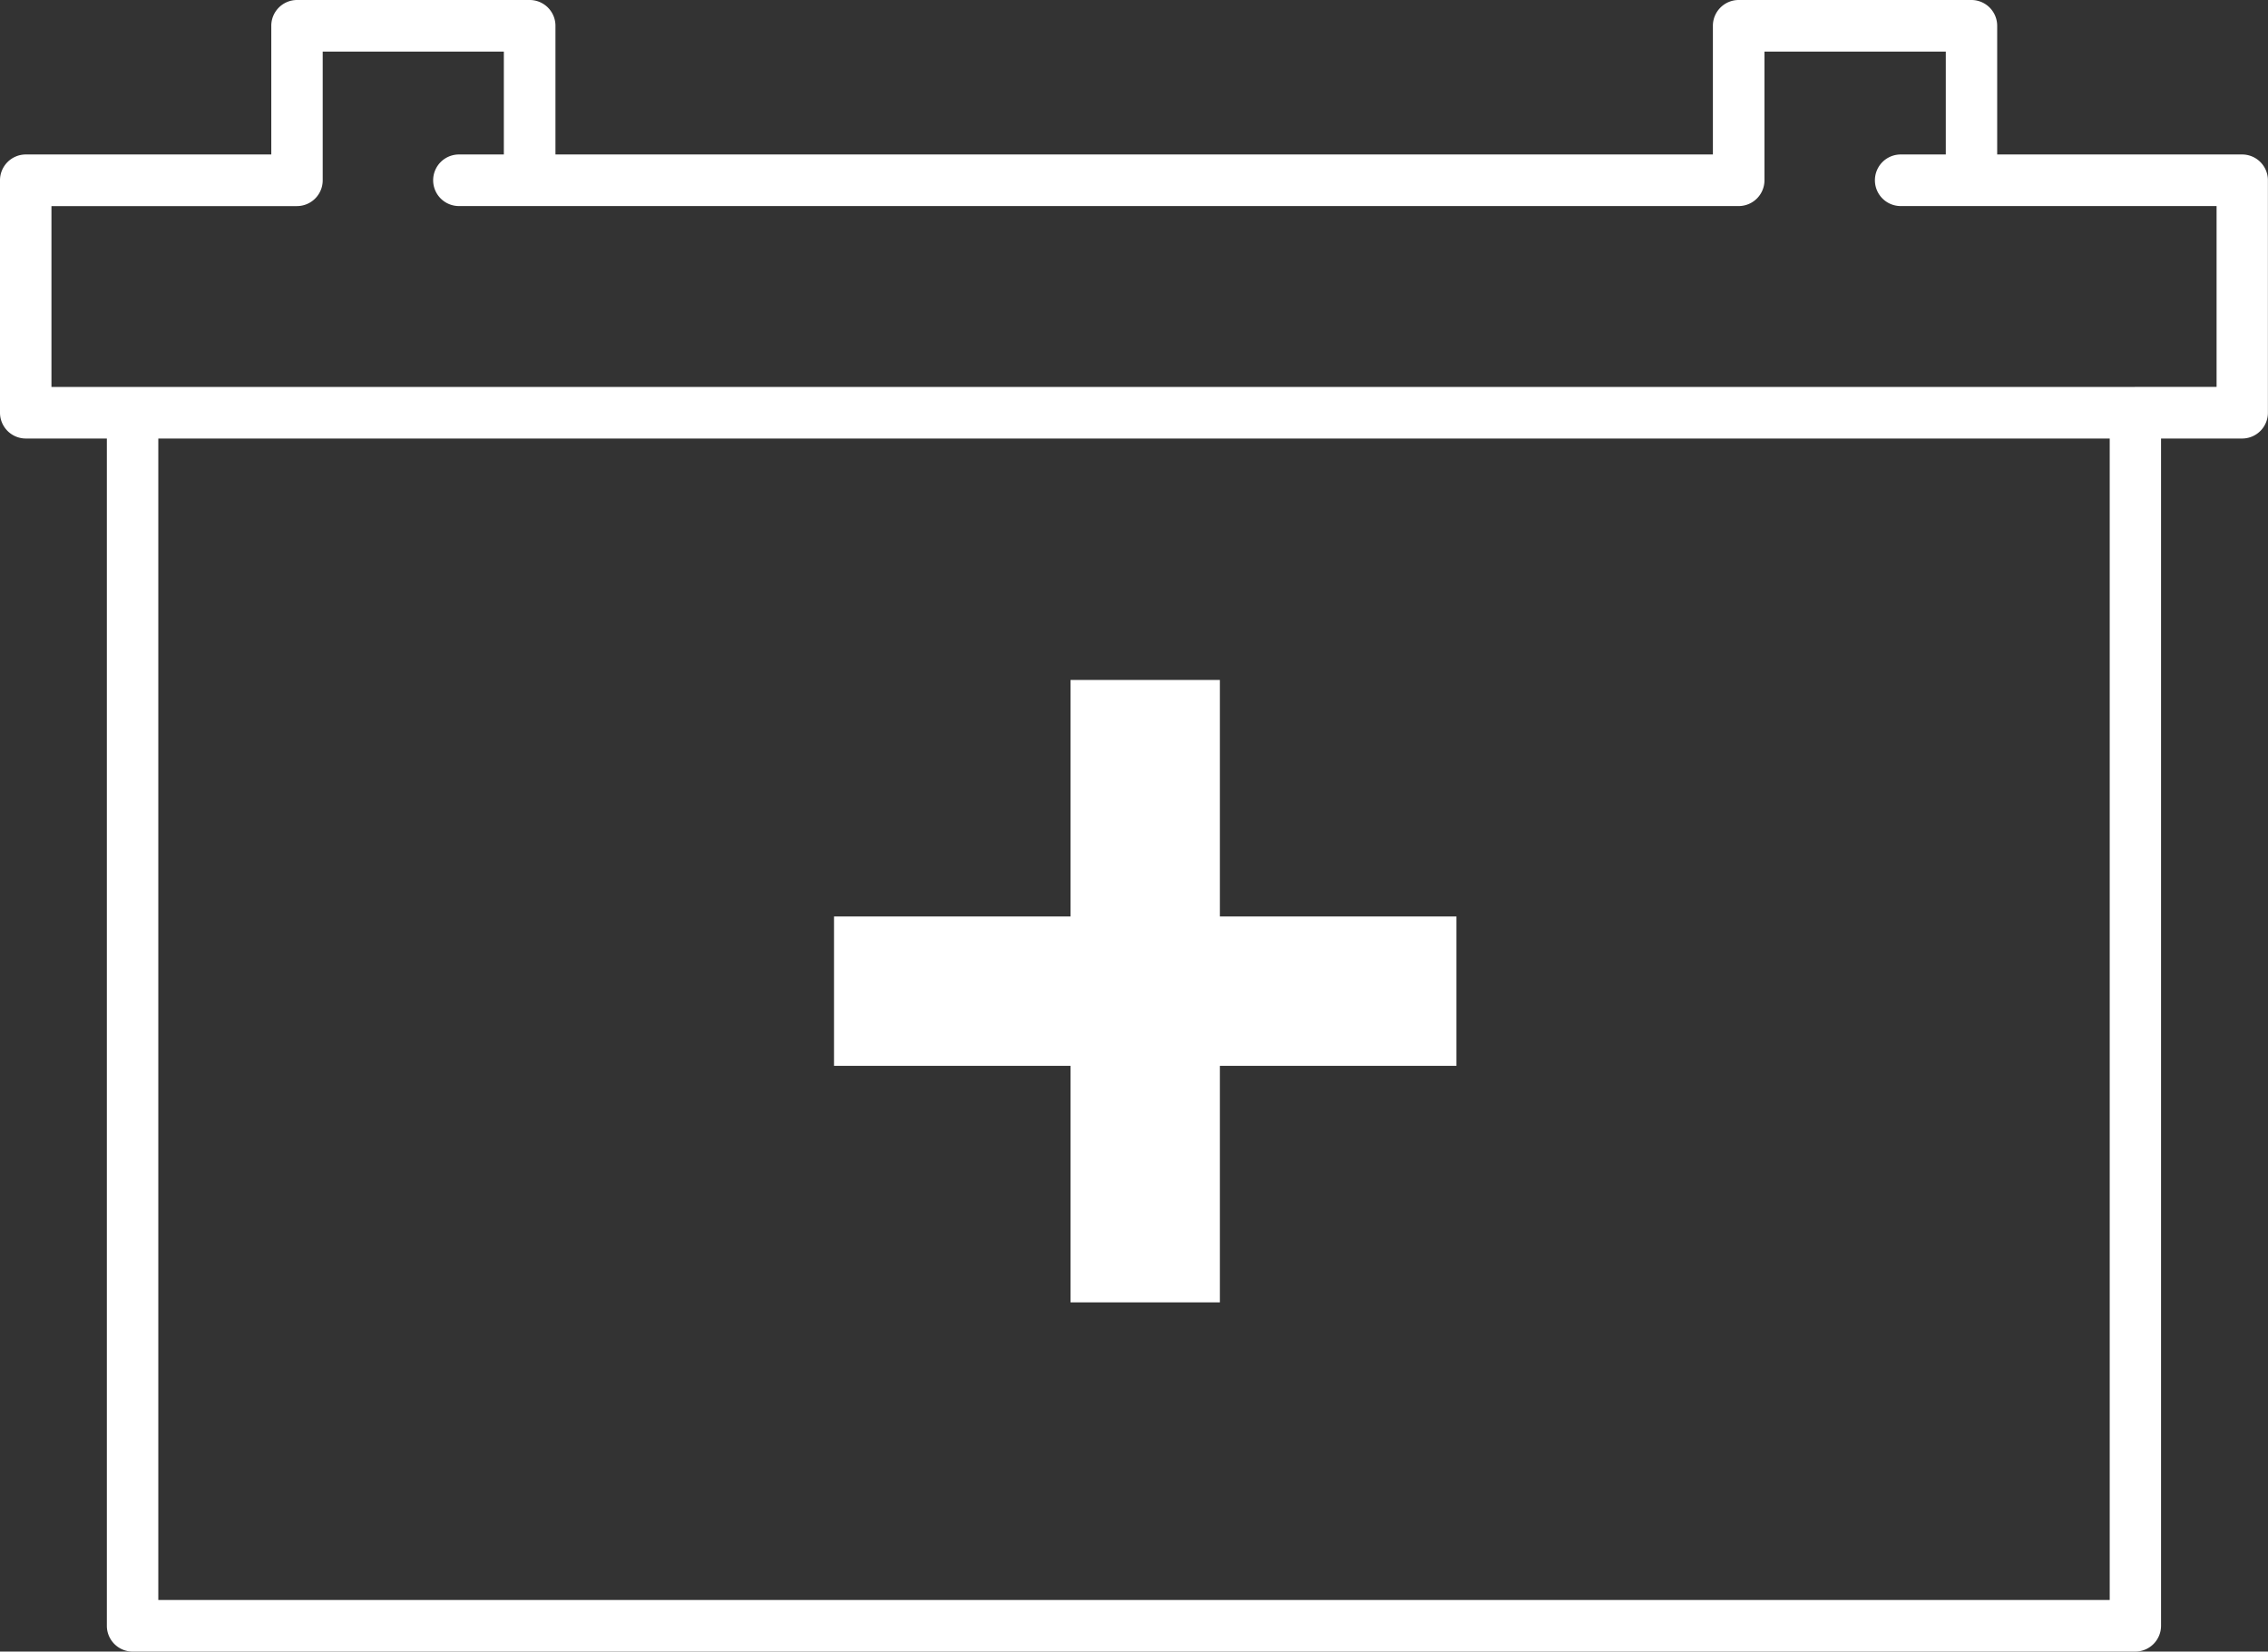 <svg xmlns="http://www.w3.org/2000/svg" xmlns:xlink="http://www.w3.org/1999/xlink" width="72.733" height="52.966" viewBox="0 0 72.733 52.966"><rect x="0" y="0" width="72.733" height="52.966" fill="#333333" stroke="none"/><defs><clipPath id="a"><rect width="72.733" height="52.966" fill="none"/></clipPath></defs><g transform="translate(-595 -1253.687)"><g transform="translate(595 1253.687)"><g transform="translate(0 0)" clip-path="url(#a)"><path d="M63.222.827H62.4V5.781a.827.827,0,0,0,.827.827h7.857v5.8h-2.6a.828.828,0,0,0-.827.827V51.311H5.077V13.236a.83.83,0,0,0-.827-.827h-2.6v-5.8H9.522a.827.827,0,0,0,.827-.827V1.654h5.809V5.781a.827.827,0,0,0,.827.827H55.758a.827.827,0,0,0,.827-.827V1.654h6.637V.827h0V0H55.758a.828.828,0,0,0-.827.827V4.954H17.813V.827A.827.827,0,0,0,16.986,0H9.522A.827.827,0,0,0,8.7.827V4.954H.827A.828.828,0,0,0,0,5.781v7.455a.828.828,0,0,0,.827.827h2.6V52.138a.827.827,0,0,0,.827.827H68.476a.828.828,0,0,0,.827-.827V14.063h2.6a.827.827,0,0,0,.827-.827V5.781a.827.827,0,0,0-.827-.827H64.048V.827A.827.827,0,0,0,63.222,0Zm0,4.127H60.954a.827.827,0,0,0,0,1.654h2.269a.827.827,0,0,0,0-1.654m-46.236,0H14.718a.827.827,0,0,0,0,1.654h2.268a.827.827,0,0,0,0-1.654m51.49,7.455H4.25a.827.827,0,1,0,0,1.654H68.476a.827.827,0,0,0,0-1.654" transform="translate(0 0)" fill="#fff"/></g></g><path d="M7.585,19.96V12.375H0V7.585H7.585V0h4.79V7.585H19.96v4.79H12.375V19.96Z" transform="translate(621.746 1275.493)" fill="#fff"/></g></svg>